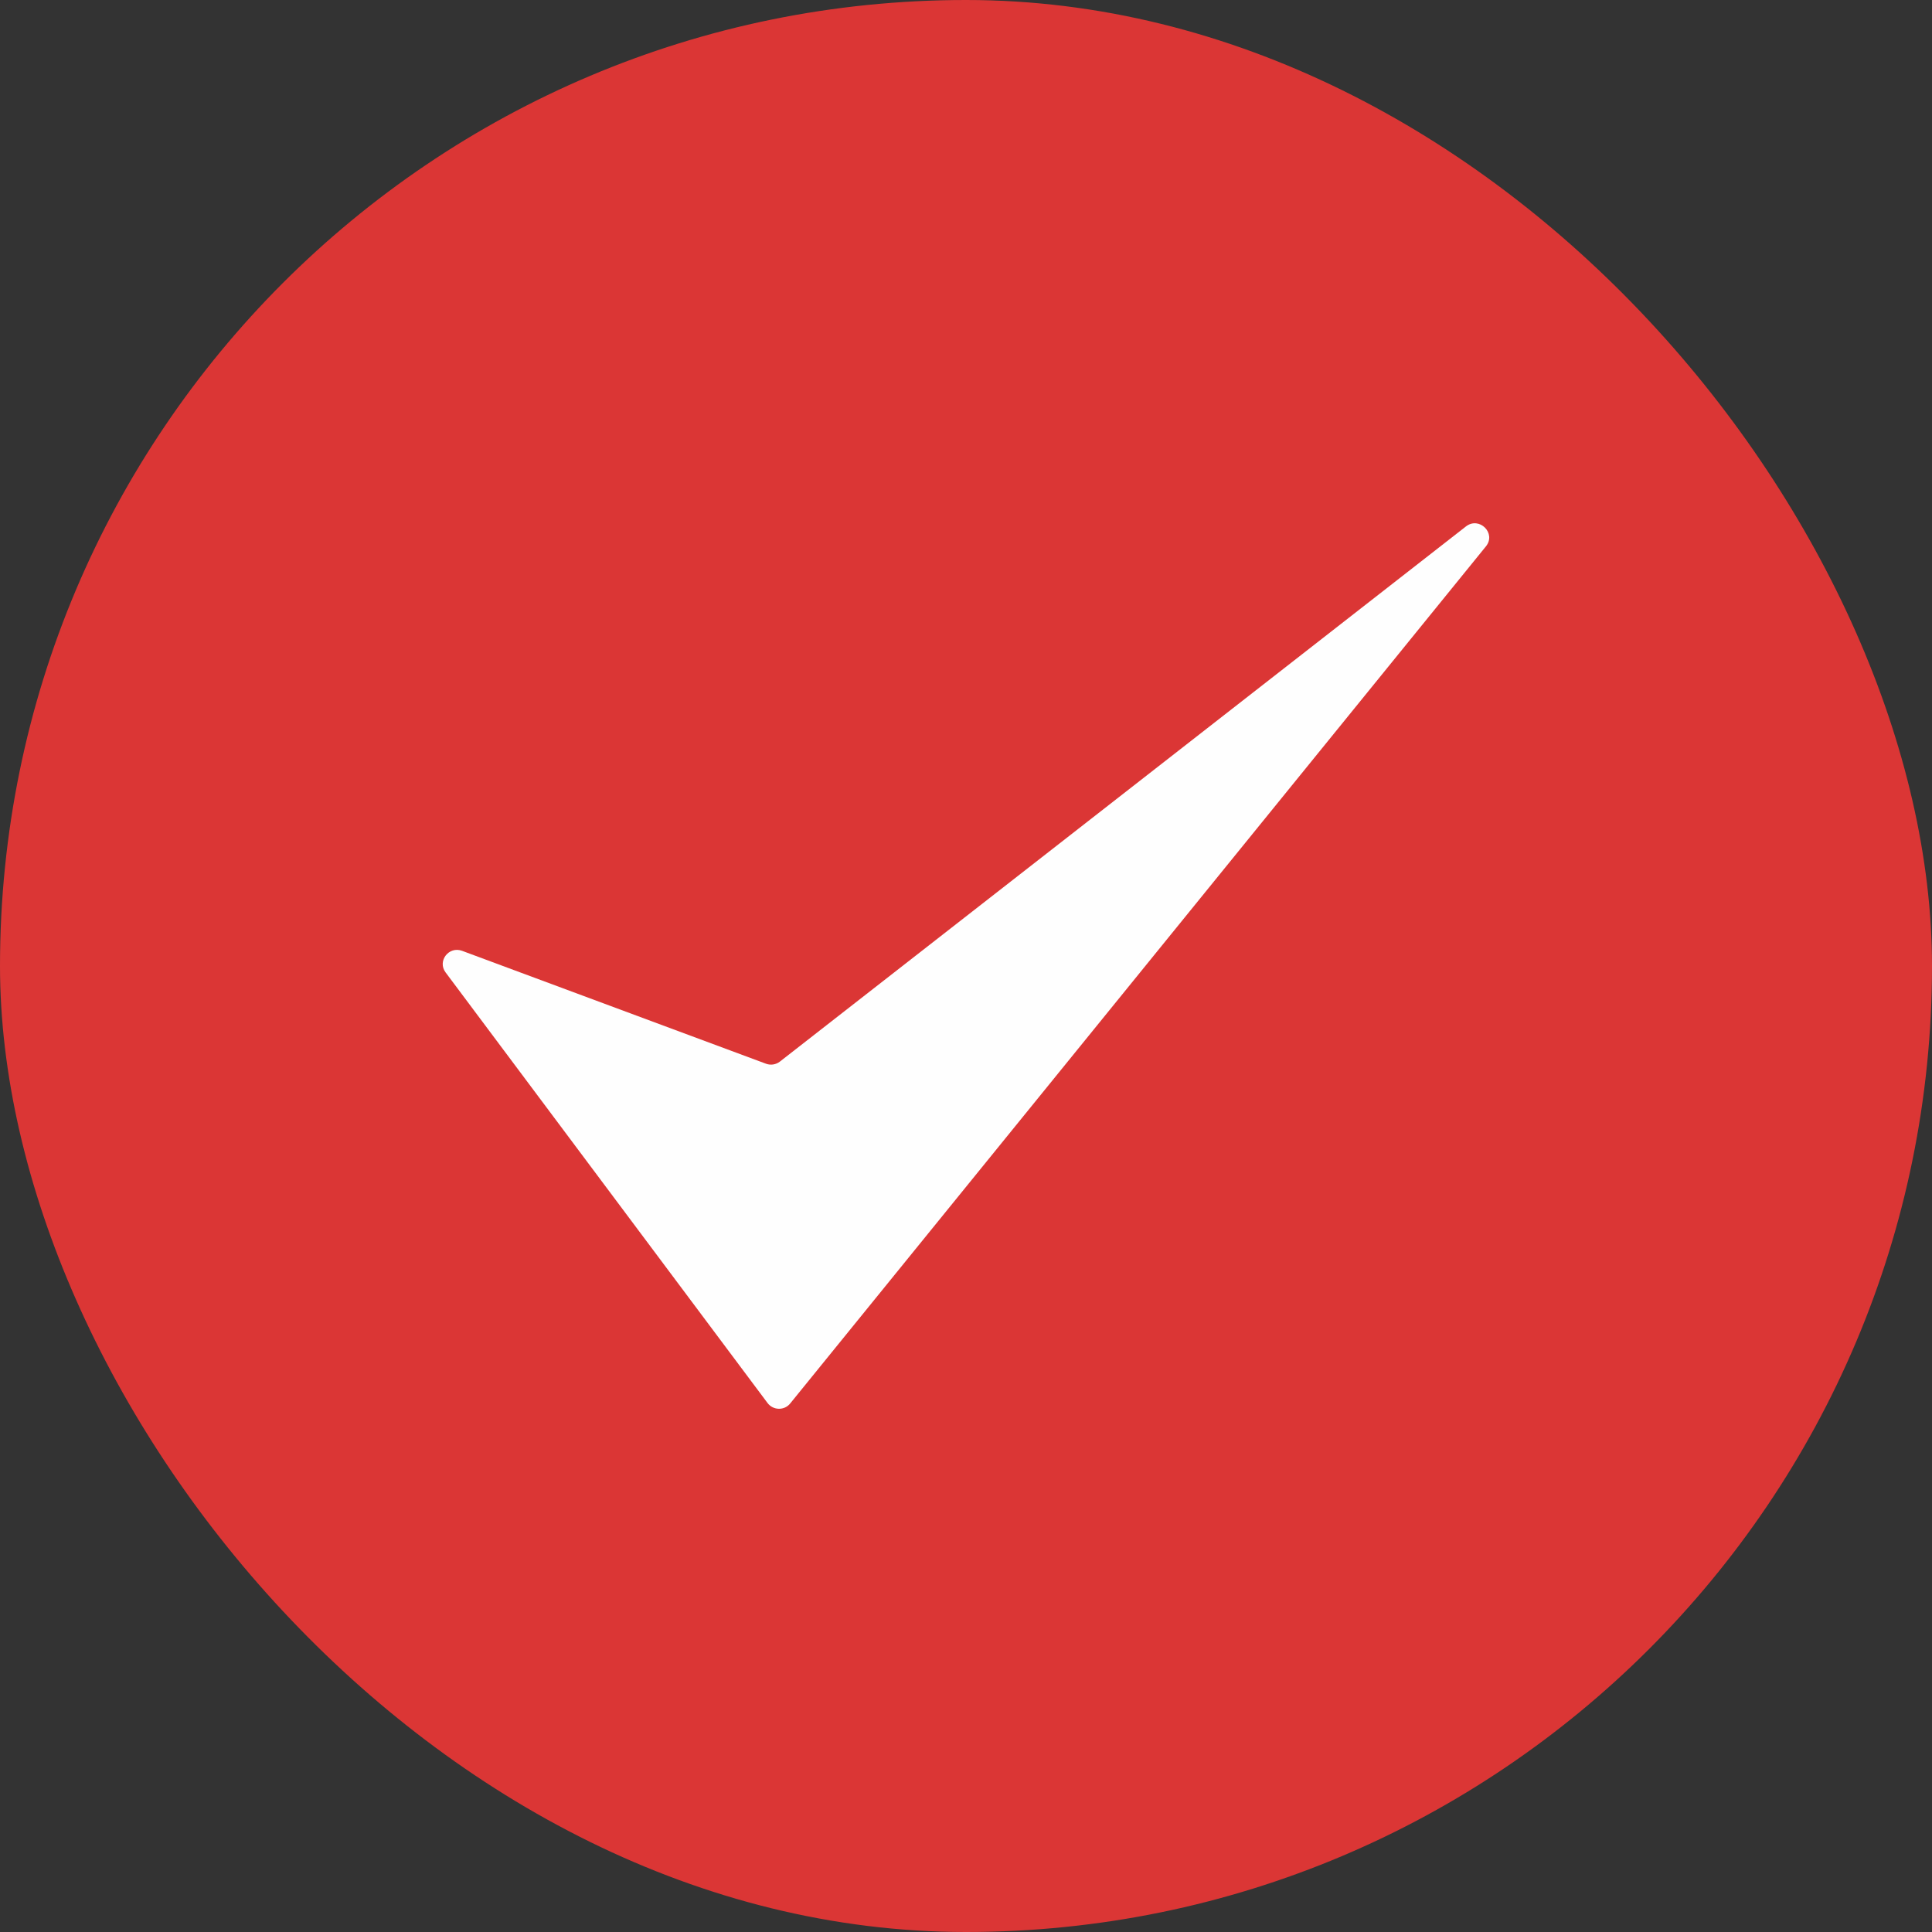 <svg fill="none" height="48" viewBox="0 0 48 48" width="48" xmlns="http://www.w3.org/2000/svg"><rect x="0" y="0" width="48" height="48" fill="#333333" stroke="none"/><rect fill="#db3635" height="48" rx="24" width="48"/><path d="m19.376 26.375c-.098.076-.229.096-.345.053l-7.55-2.805c-.331-.123-.621.256-.41.537l7.999 10.698c.139.185.417.191.562.011l17.285-21.294c.265-.326-.165-.754-.497-.495z" fill="#fefefe"/></svg>